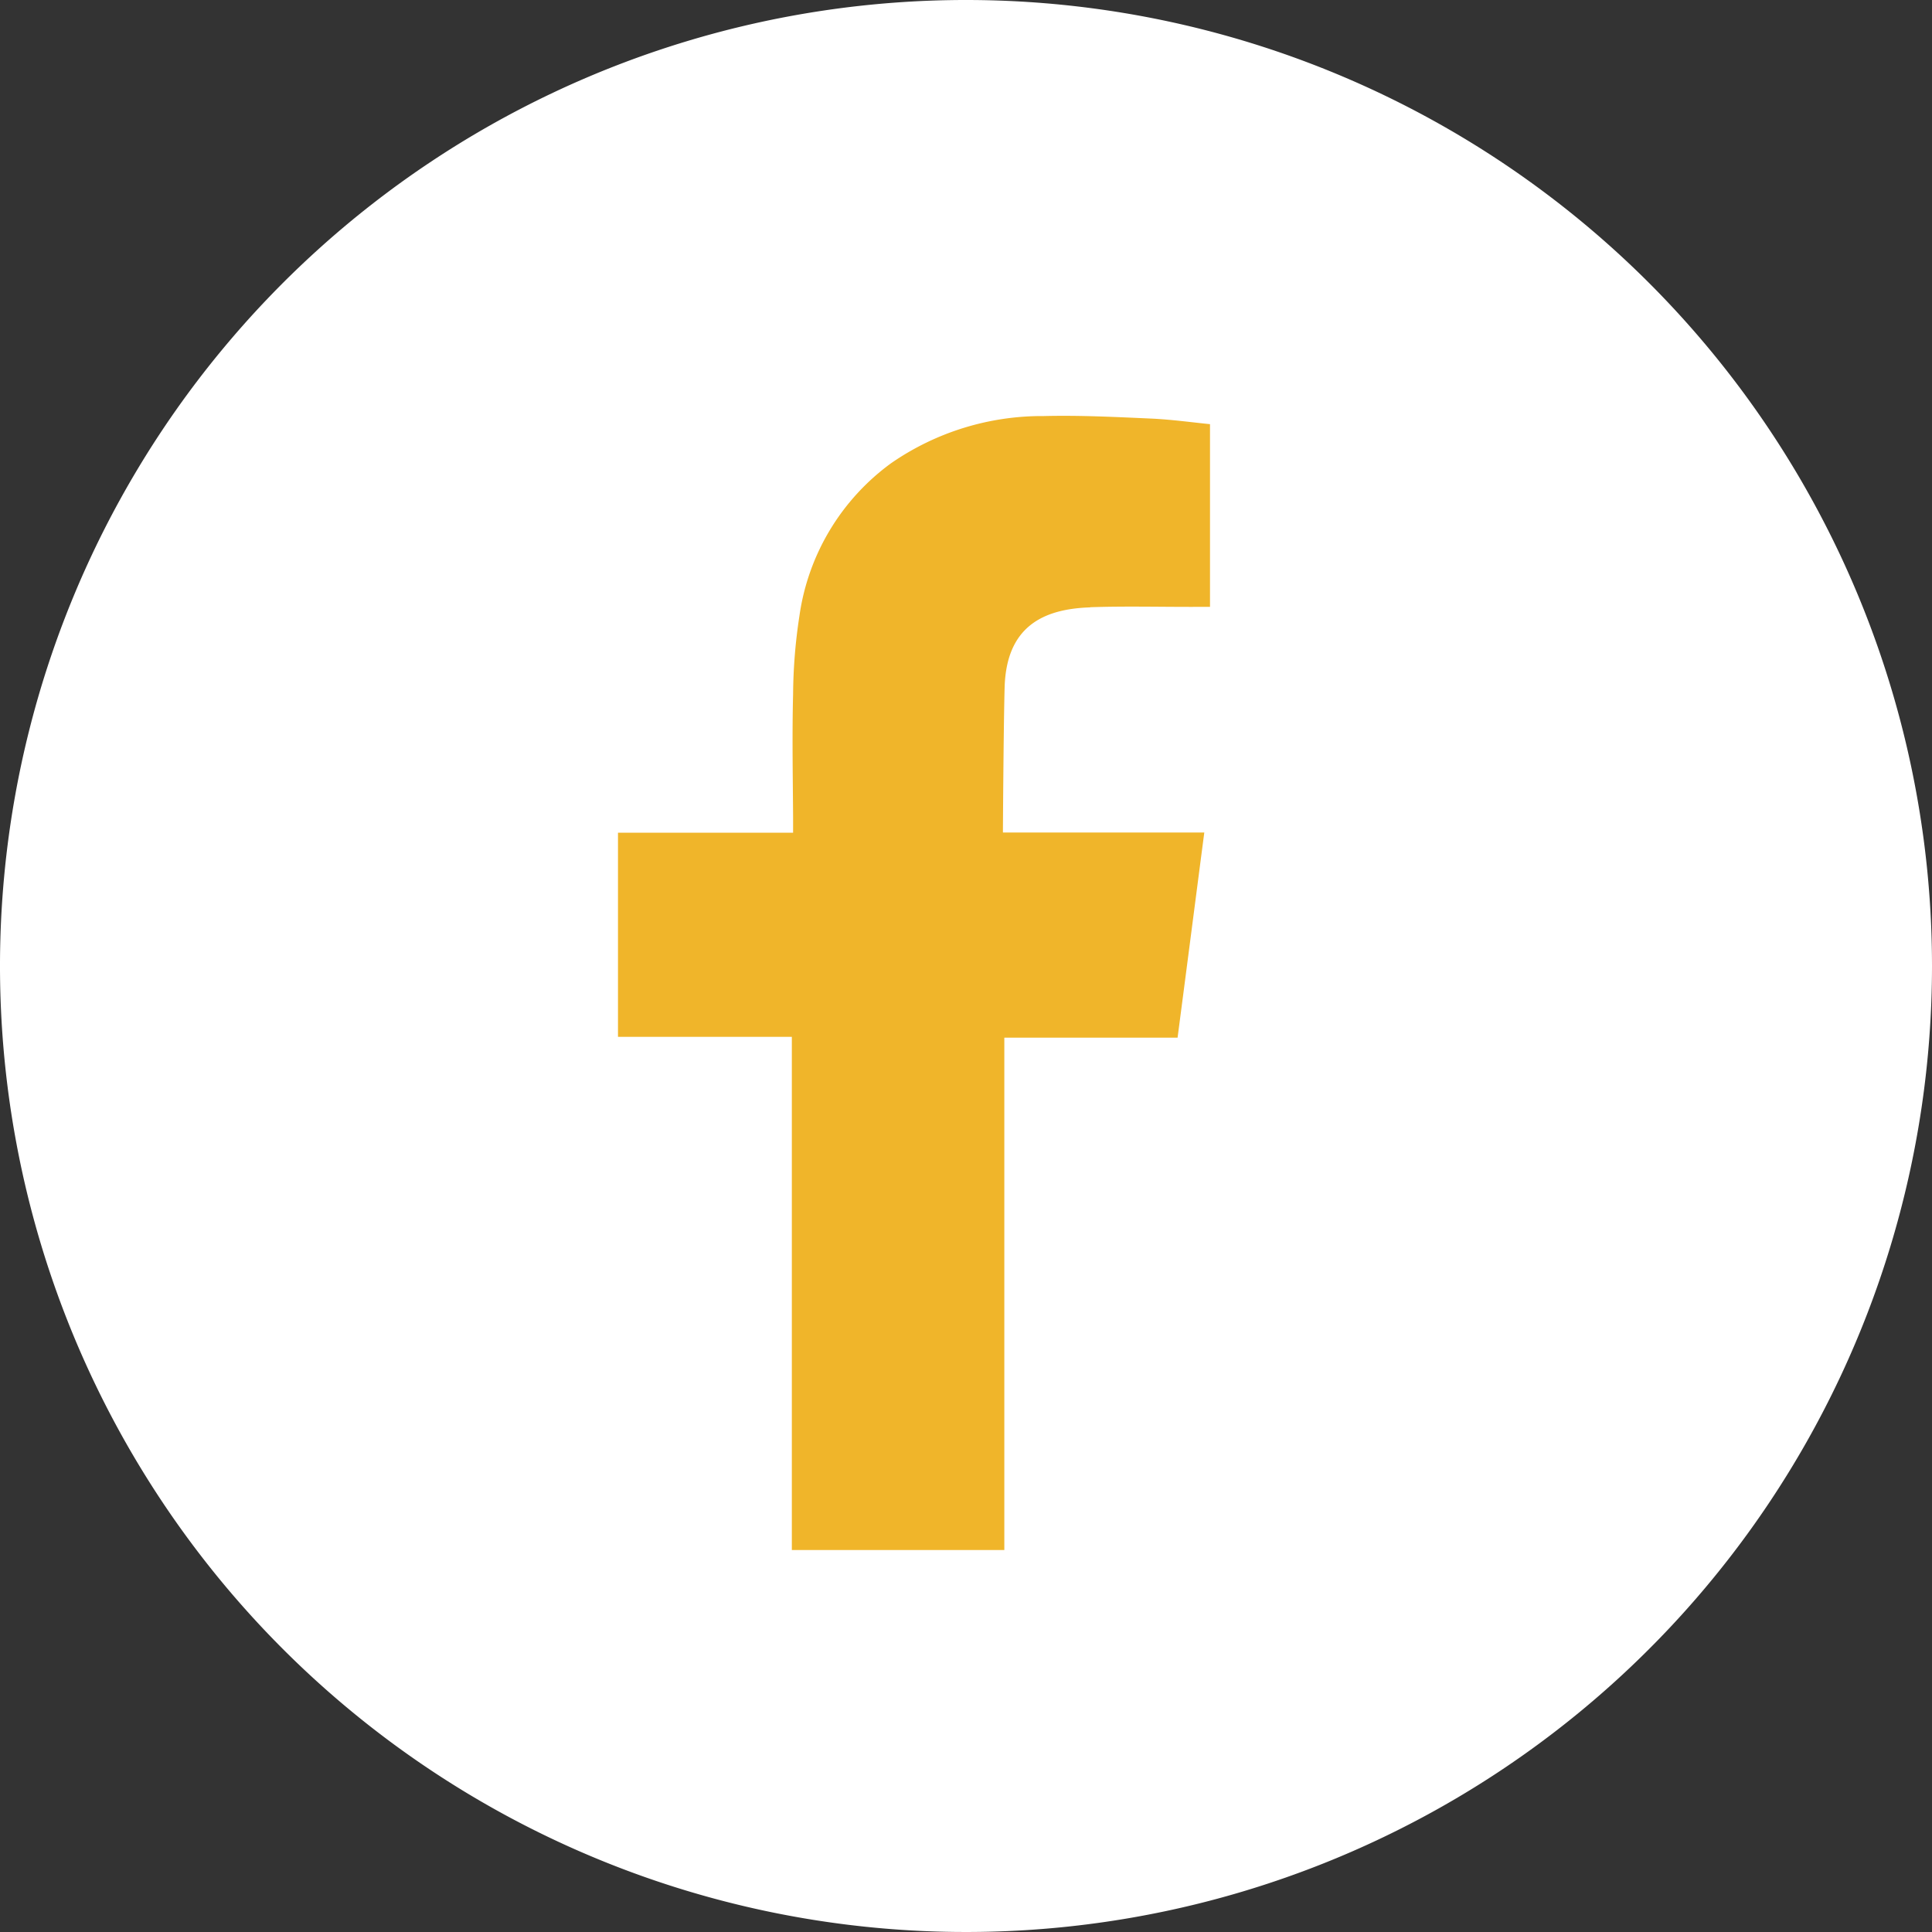 <svg xmlns:xlink="http://www.w3.org/1999/xlink" xmlns="http://www.w3.org/2000/svg" id="ic_facebook" width="38.616" height="38.616" viewBox="0 0 38.616 38.616">
  <rect x="0" y="0" width="38.616" height="38.616" fill="#333333" stroke="none"/>
  <path id="Path_3558" data-name="Path 3558" d="M38.616,19.307A19.308,19.308,0,1,1,19.309,0,19.309,19.309,0,0,1,38.616,19.307" fill="#fff"/>
  <path id="Path_3559" data-name="Path 3559" d="M18.806,10.129c.7-.024,1.4-.005,2.108-.007H21.2V6.47c-.374-.038-.767-.092-1.16-.111-.72-.032-1.441-.069-2.163-.051a5.3,5.3,0,0,0-3.053.944A4.566,4.566,0,0,0,12.994,10.3a10.743,10.743,0,0,0-.127,1.568c-.021.82-.005,1.64,0,2.461v.307h-3.5v4.08h3.475V28.973h4.247V18.732h3.463c.178-1.356.351-2.7.534-4.1h-.779c-.985,0-3.246,0-3.246,0s.011-2.021.034-2.9c.034-1.2.748-1.569,1.71-1.6" transform="translate(2.985 2.008)" fill="#f0b52a" fill-rule="evenodd"/>
</svg>